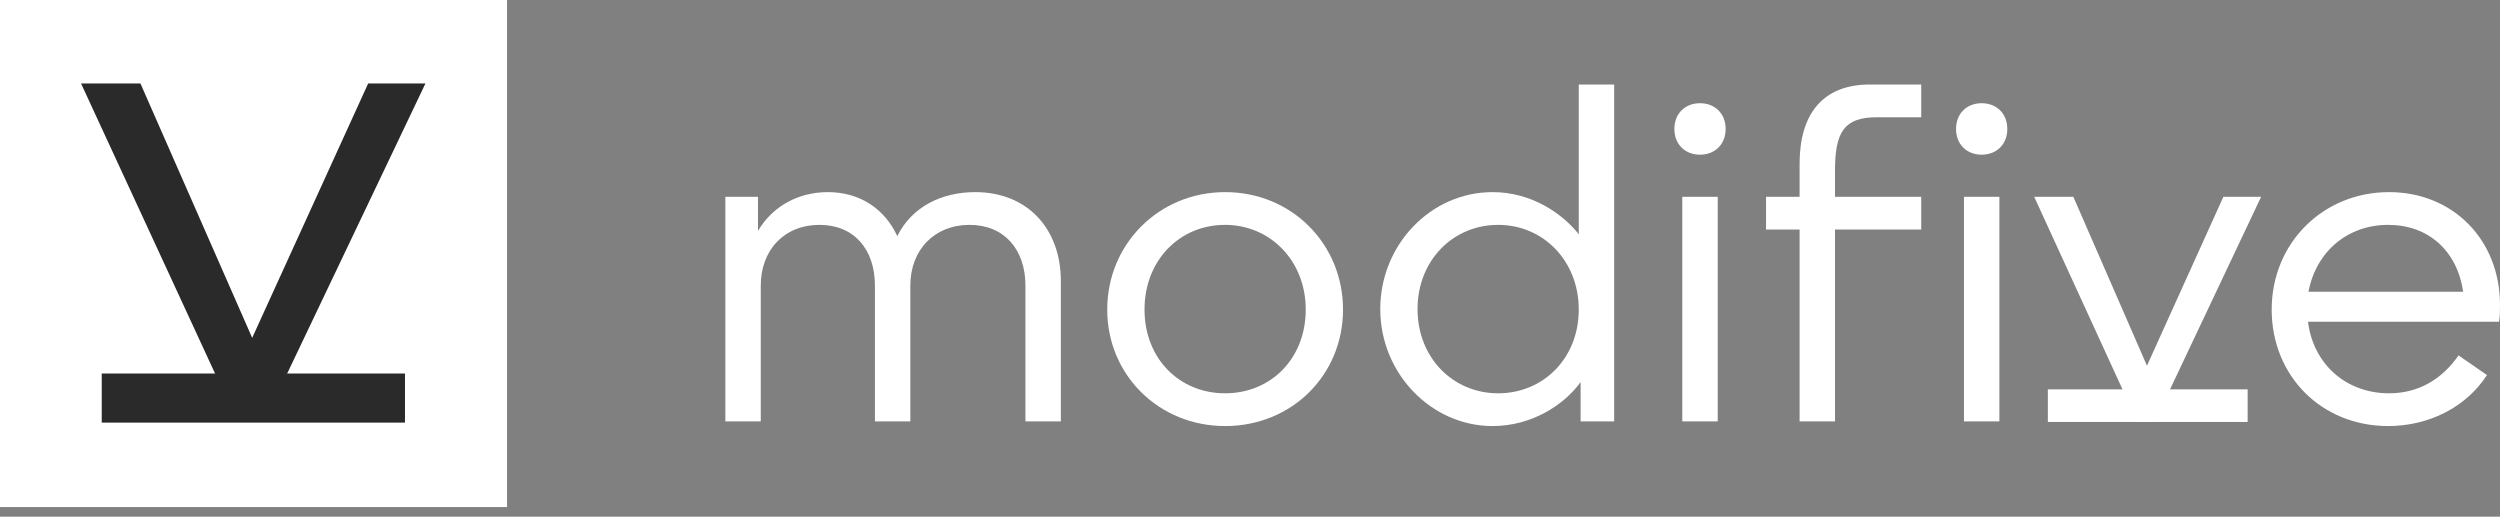 <?xml version="1.0" encoding="UTF-8"?> <svg xmlns="http://www.w3.org/2000/svg" width="150" height="31" viewBox="0 0 150 31" fill="none"><rect x="0" y="0" width="150" height="31" fill="#808080" stroke="none"/><g clip-path="url(#clip0_0_6316)"><path d="M43.521 11.808H45.478V13.857C46.373 12.341 47.938 11.527 49.672 11.527C51.601 11.527 53.083 12.537 53.837 14.166C54.732 12.369 56.549 11.527 58.506 11.527C61.694 11.527 63.651 13.773 63.651 16.861V25.282H61.526V17.141C61.526 14.952 60.24 13.492 58.171 13.492C56.074 13.492 54.62 14.98 54.62 17.141V25.282H52.496V17.141C52.496 14.952 51.237 13.492 49.169 13.492C47.072 13.492 45.646 14.98 45.646 17.141V25.282H43.521V11.808Z" fill="white"></path><path d="M68.671 18.573C68.671 21.521 70.767 23.598 73.507 23.598C76.247 23.598 78.344 21.521 78.344 18.573C78.344 15.625 76.191 13.492 73.507 13.492C70.767 13.492 68.671 15.625 68.671 18.573ZM66.434 18.573C66.434 14.643 69.537 11.527 73.507 11.527C77.505 11.527 80.581 14.643 80.581 18.573C80.581 22.503 77.505 25.563 73.507 25.563C69.537 25.563 66.434 22.503 66.434 18.573Z" fill="white"></path><path d="M82.816 18.545C82.816 14.671 85.863 11.527 89.553 11.527C91.874 11.527 93.719 12.79 94.726 14.053V5.07H96.85V25.282H94.837V22.924C93.887 24.244 91.958 25.563 89.553 25.563C85.891 25.563 82.816 22.419 82.816 18.545ZM85.052 18.545C85.052 21.465 87.177 23.598 89.889 23.598C92.601 23.598 94.726 21.493 94.726 18.573C94.726 15.654 92.601 13.492 89.889 13.492C87.177 13.492 85.052 15.626 85.052 18.545Z" fill="white"></path><path d="M100.938 25.283V11.808H103.063V25.283H100.938ZM100.463 7.737C100.463 6.811 101.106 6.193 102 6.193C102.895 6.193 103.538 6.811 103.538 7.737C103.538 8.664 102.895 9.281 102 9.281C101.106 9.281 100.463 8.664 100.463 7.737Z" fill="white"></path><path d="M107.976 9.815C107.976 6.895 109.318 5.07 112.197 5.07H115.273V7.035H112.617C110.632 7.035 110.101 7.934 110.101 10.236V11.808H115.273V13.773H110.101V25.282H107.976V13.773H105.963V11.808H107.976V9.815Z" fill="white"></path><path d="M117.838 25.283V11.808H119.963V25.283H117.838ZM117.363 7.737C117.363 6.811 118.006 6.193 118.9 6.193C119.795 6.193 120.438 6.811 120.438 7.737C120.438 8.664 119.795 9.281 118.9 9.281C118.006 9.281 117.363 8.664 117.363 7.737Z" fill="white"></path><path d="M122.052 11.808H124.4L128.818 21.942L133.403 11.808H135.667L129.293 25.282H128.231L122.052 11.808Z" fill="white"></path><path d="M143.29 25.563C139.292 25.563 136.301 22.559 136.301 18.573C136.301 14.587 139.376 11.527 143.346 11.527C147.176 11.527 150 14.39 150 18.292C150 18.629 150 18.966 149.944 19.303H138.481C138.789 21.829 140.746 23.598 143.346 23.598C145.051 23.598 146.477 22.812 147.512 21.324L149.217 22.503C147.987 24.412 145.75 25.563 143.29 25.563ZM138.509 17.506H147.791C147.428 15.036 145.694 13.492 143.29 13.492C140.83 13.492 138.957 15.12 138.509 17.506Z" fill="white"></path><path d="M122.871 23.361H134.858V25.318H122.871V23.361Z" fill="white"></path><path d="M0 -0H30.422V30.422H0V-0Z" fill="white"></path><path d="M4.862 5.008H8.426L15.131 20.271L22.09 5.008H25.527L15.852 25.303H14.24L4.862 5.008Z" fill="#2A2A2A"></path><path d="M6.104 22.411H24.299V25.357H6.104V22.411Z" fill="#2A2A2A"></path></g><defs><clipPath id="clip0_0_6316"><rect width="150" height="30.422" fill="white"></rect></clipPath></defs></svg> 